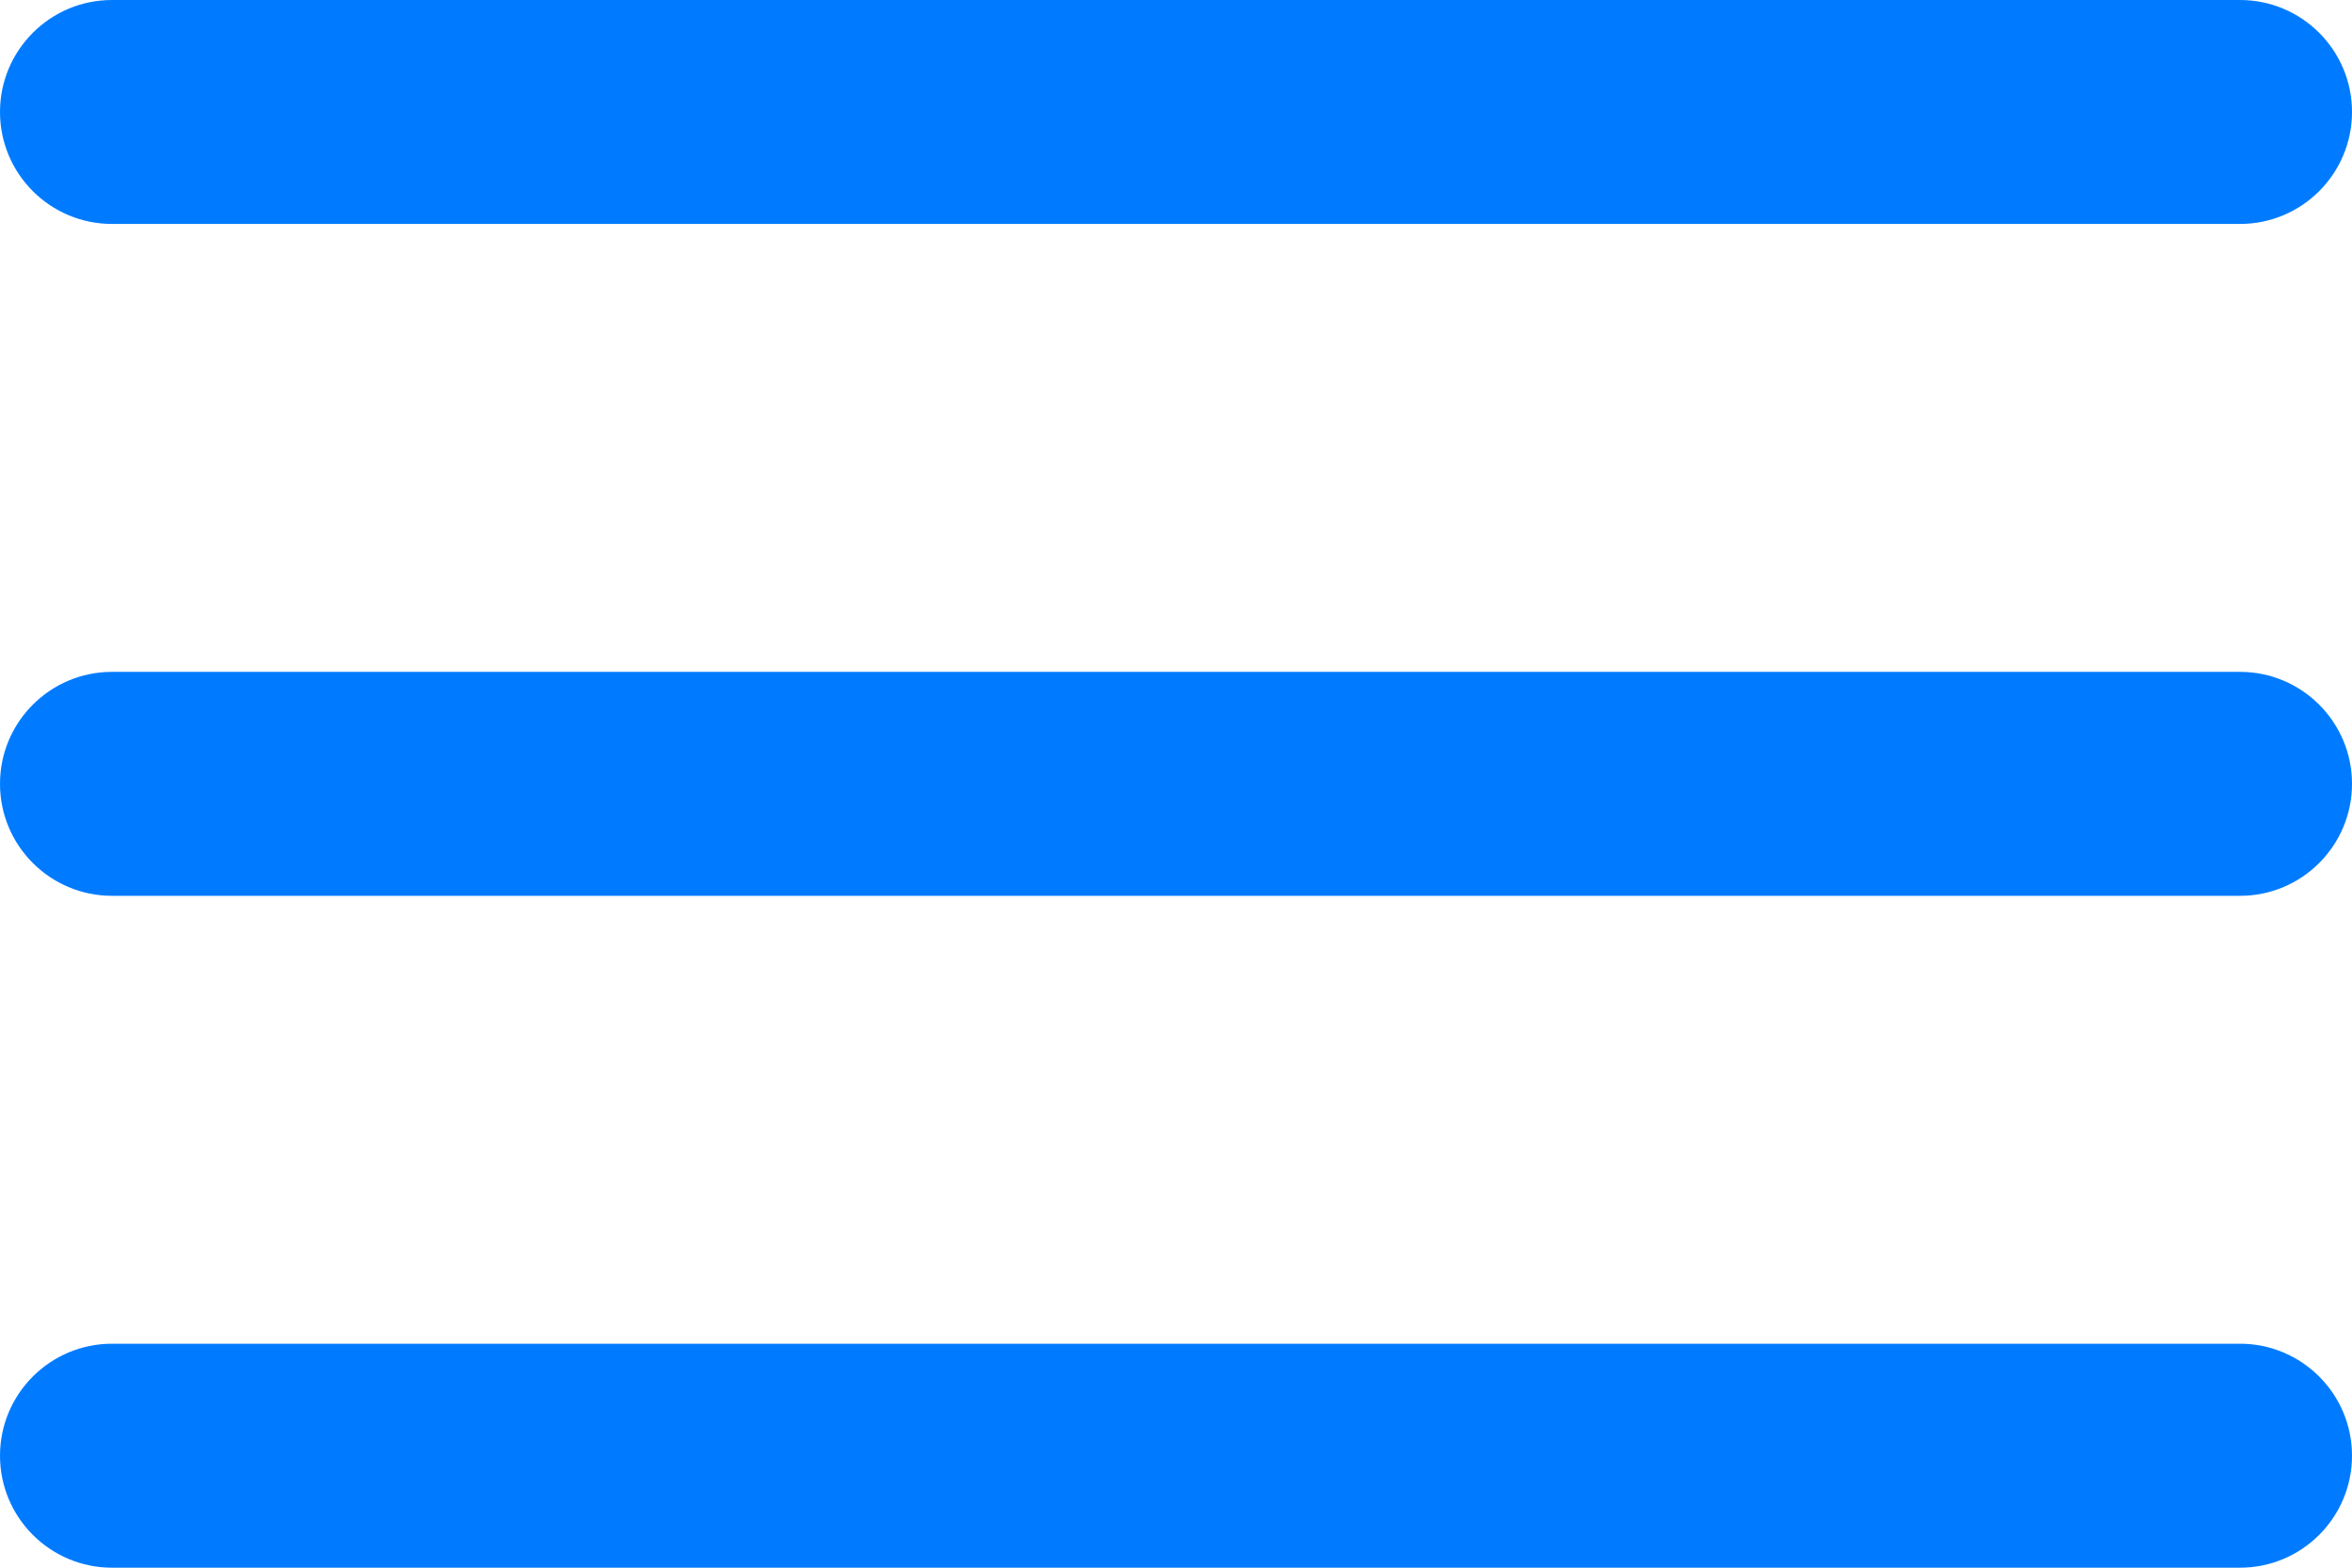 <svg width="21" height="14" viewBox="0 0 21 14" fill="none" xmlns="http://www.w3.org/2000/svg">
<path fill-rule="evenodd" clip-rule="evenodd" d="M0 13C0 12.448 0.448 12 1 12H20C20.552 12 21 12.448 21 13C21 13.552 20.552 14 20 14H1C0.448 14 0 13.552 0 13Z" fill="#007BFF"/>
<path fill-rule="evenodd" clip-rule="evenodd" d="M0 7C0 6.448 0.448 6 1 6H20C20.552 6 21 6.448 21 7C21 7.552 20.552 8 20 8H1C0.448 8 0 7.552 0 7Z" fill="#007BFF"/>
<path fill-rule="evenodd" clip-rule="evenodd" d="M0 1C0 0.448 0.448 0 1 0H20C20.552 0 21 0.448 21 1C21 1.552 20.552 2 20 2H1C0.448 2 0 1.552 0 1Z" fill="#007BFF"/>
</svg>
